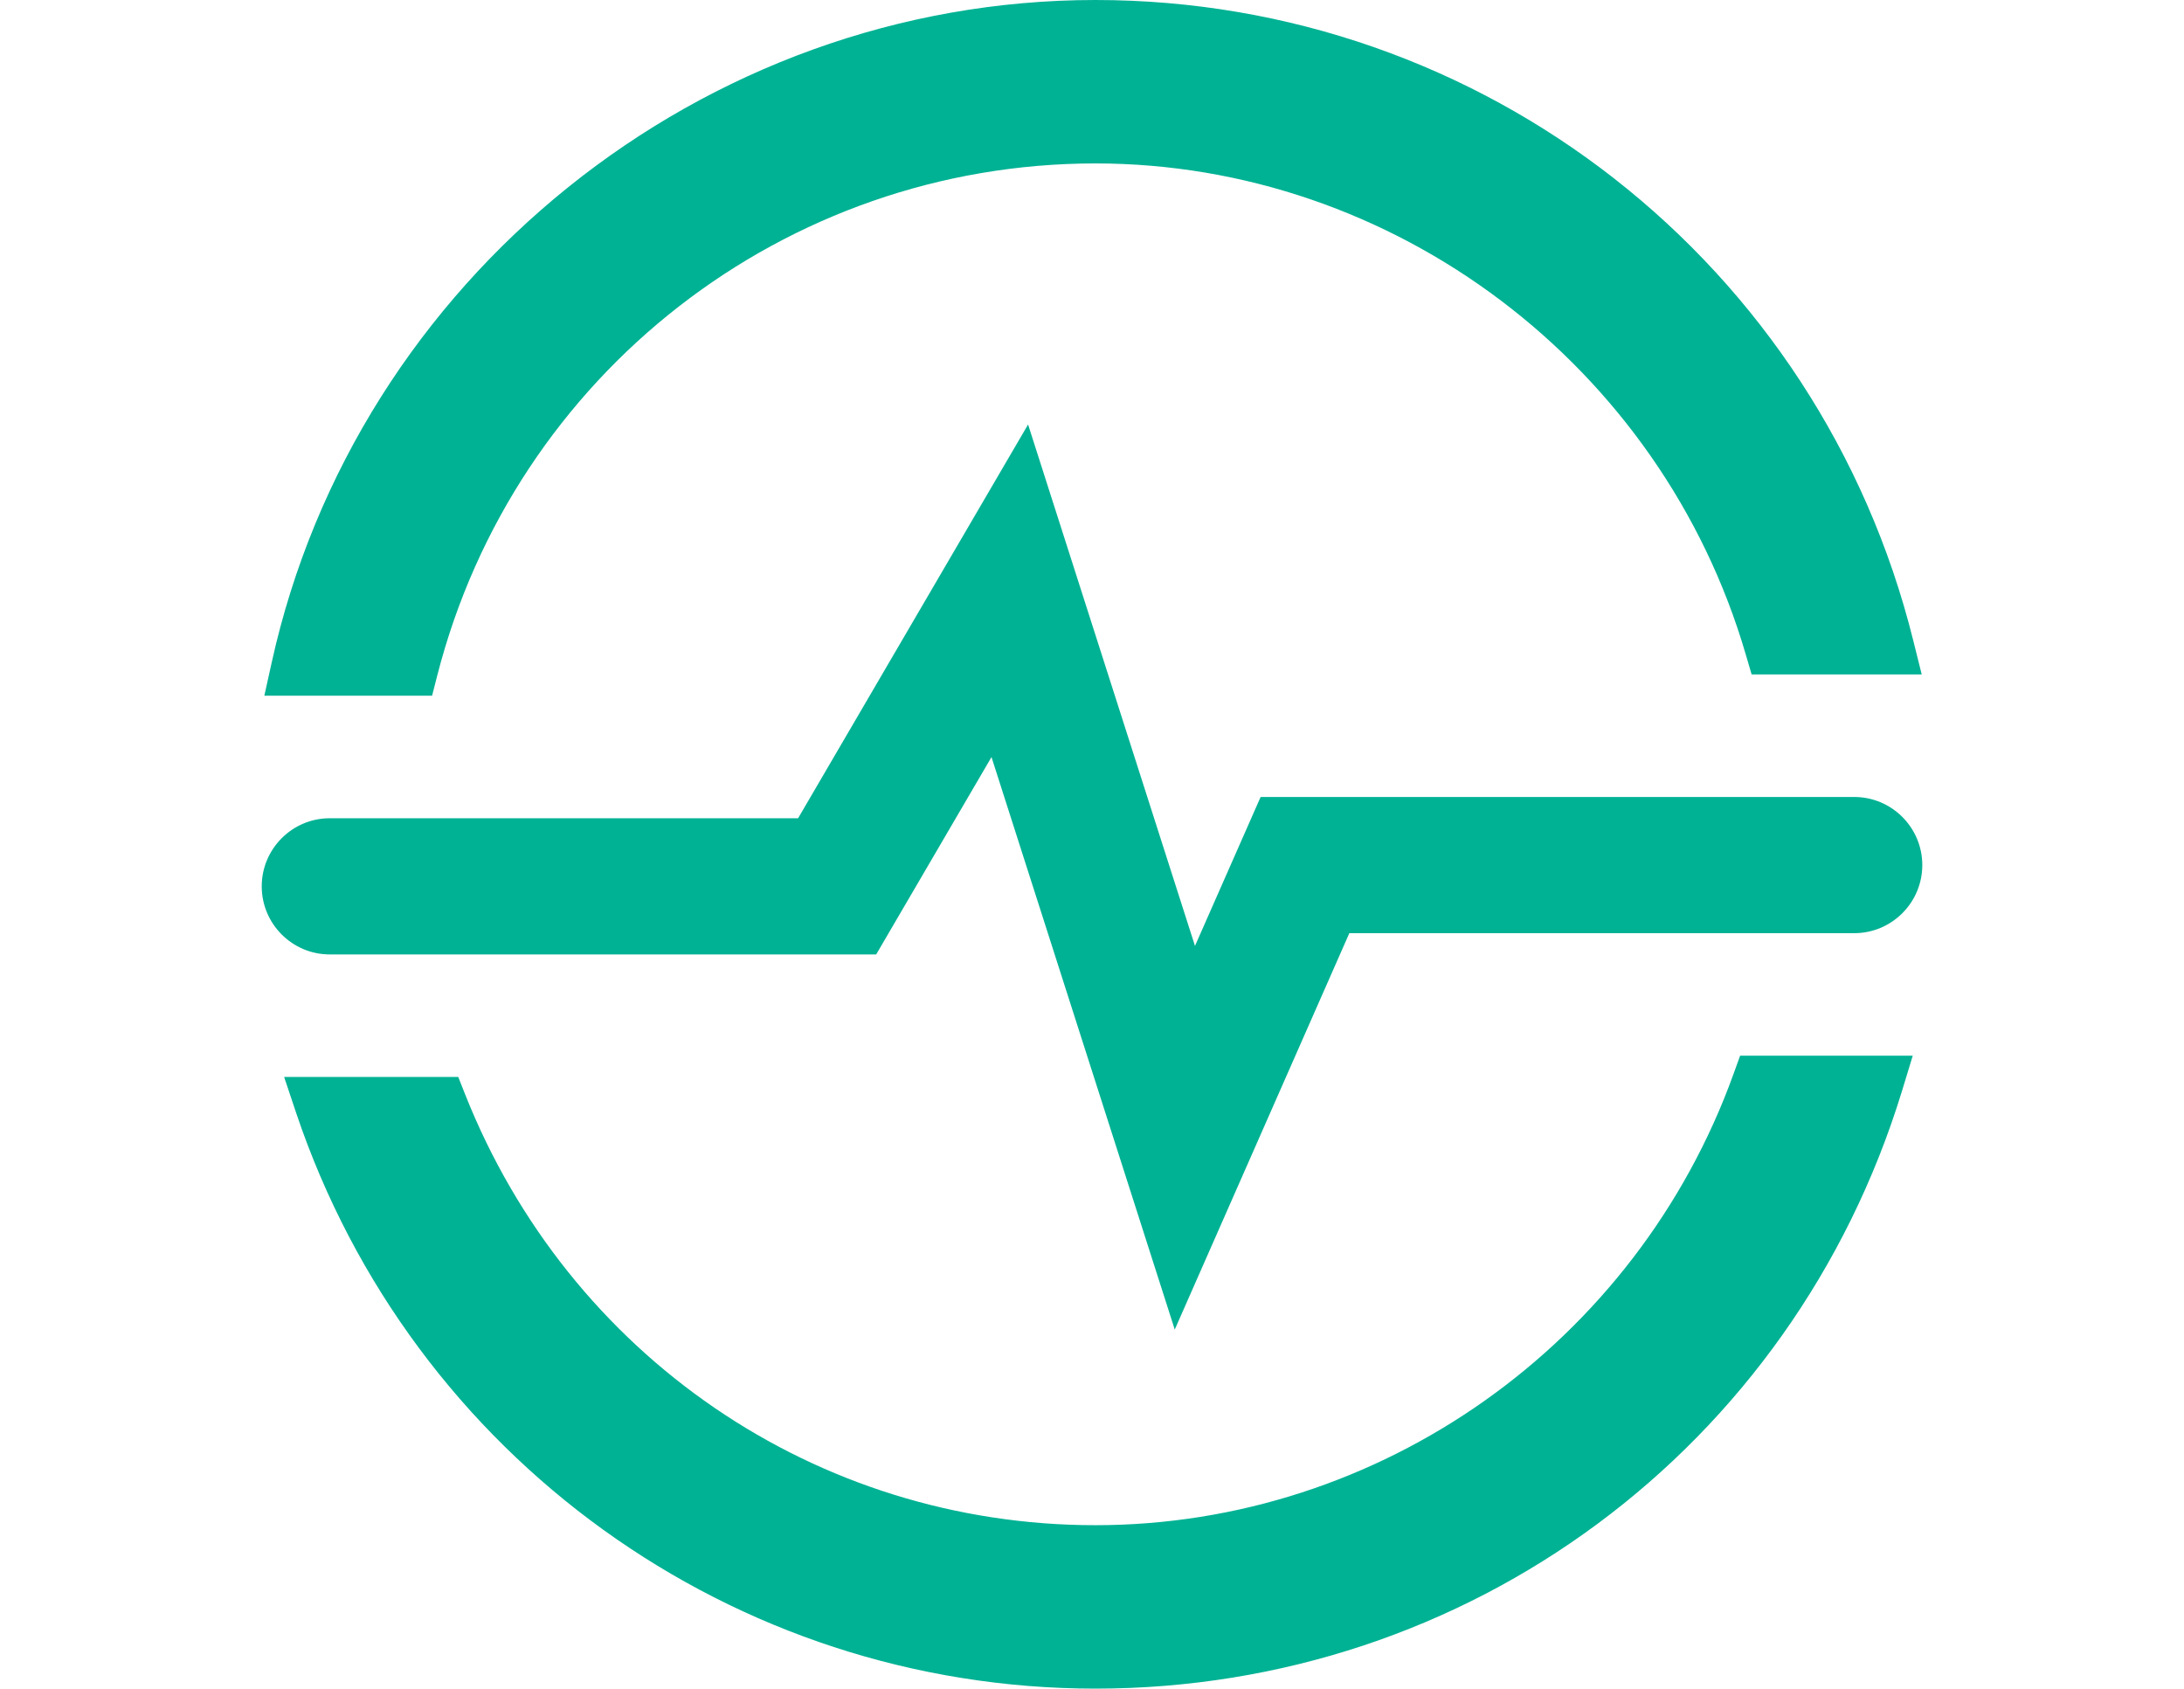 <?xml version="1.0" encoding="utf-8"?>
<!-- Generator: Adobe Illustrator 18.1.0, SVG Export Plug-In . SVG Version: 6.00 Build 0)  -->
<!DOCTYPE svg PUBLIC "-//W3C//DTD SVG 1.0//EN" "http://www.w3.org/TR/2001/REC-SVG-20010904/DTD/svg10.dtd">
<svg version="1.0" xmlns="http://www.w3.org/2000/svg" xmlns:xlink="http://www.w3.org/1999/xlink" x="0px" y="0px"
	 viewBox="0 0 152 117.5" enable-background="new 0 0 152 117.5" xml:space="preserve">
<svg id="svg-time-series-insights" viewBox="0 0 64 64" width="100%" height="100%">
		<path fill="#00B294" d="M63.133,24.278C59.581,9.984,46.831,0,32.129,0C17.246,0,4.113,10.56,0.903,25.113l-0.278,1.254
			h6.359l0.198-0.774c2.931-11.423,13.19-19.399,24.948-19.399c11.319,0,21.46,7.657,24.657,18.625l0.218,0.742h6.448L63.133,24.278
			z"></path>
		<path fill="#00B294" d="M56.569,40.012l-0.246,0.681c-3.69,10.238-13.415,17.113-24.194,17.113
			c-10.573,0-19.956-6.411-23.895-16.335l-0.258-0.653H1.375l0.456,1.363C6.226,55.23,18.399,64,32.129,64
			c14.141,0,26.427-9.105,30.577-22.653l0.407-1.335H56.569z"></path>
		<path fill="#00B294" d="M35.137,50.391L28.19,28.694l-4.371,7.48H3.106c-1.423,0-2.58-1.157-2.58-2.581
			c0-1.423,1.157-2.581,2.58-2.581h17.753l8.718-14.923l6.327,19.762l2.488-5.645h22.503c1.423,0,2.58,1.157,2.58,2.581
			c0,1.423-1.157,2.581-2.58,2.581h-19.14L35.137,50.391z"></path>
</svg>
</svg>